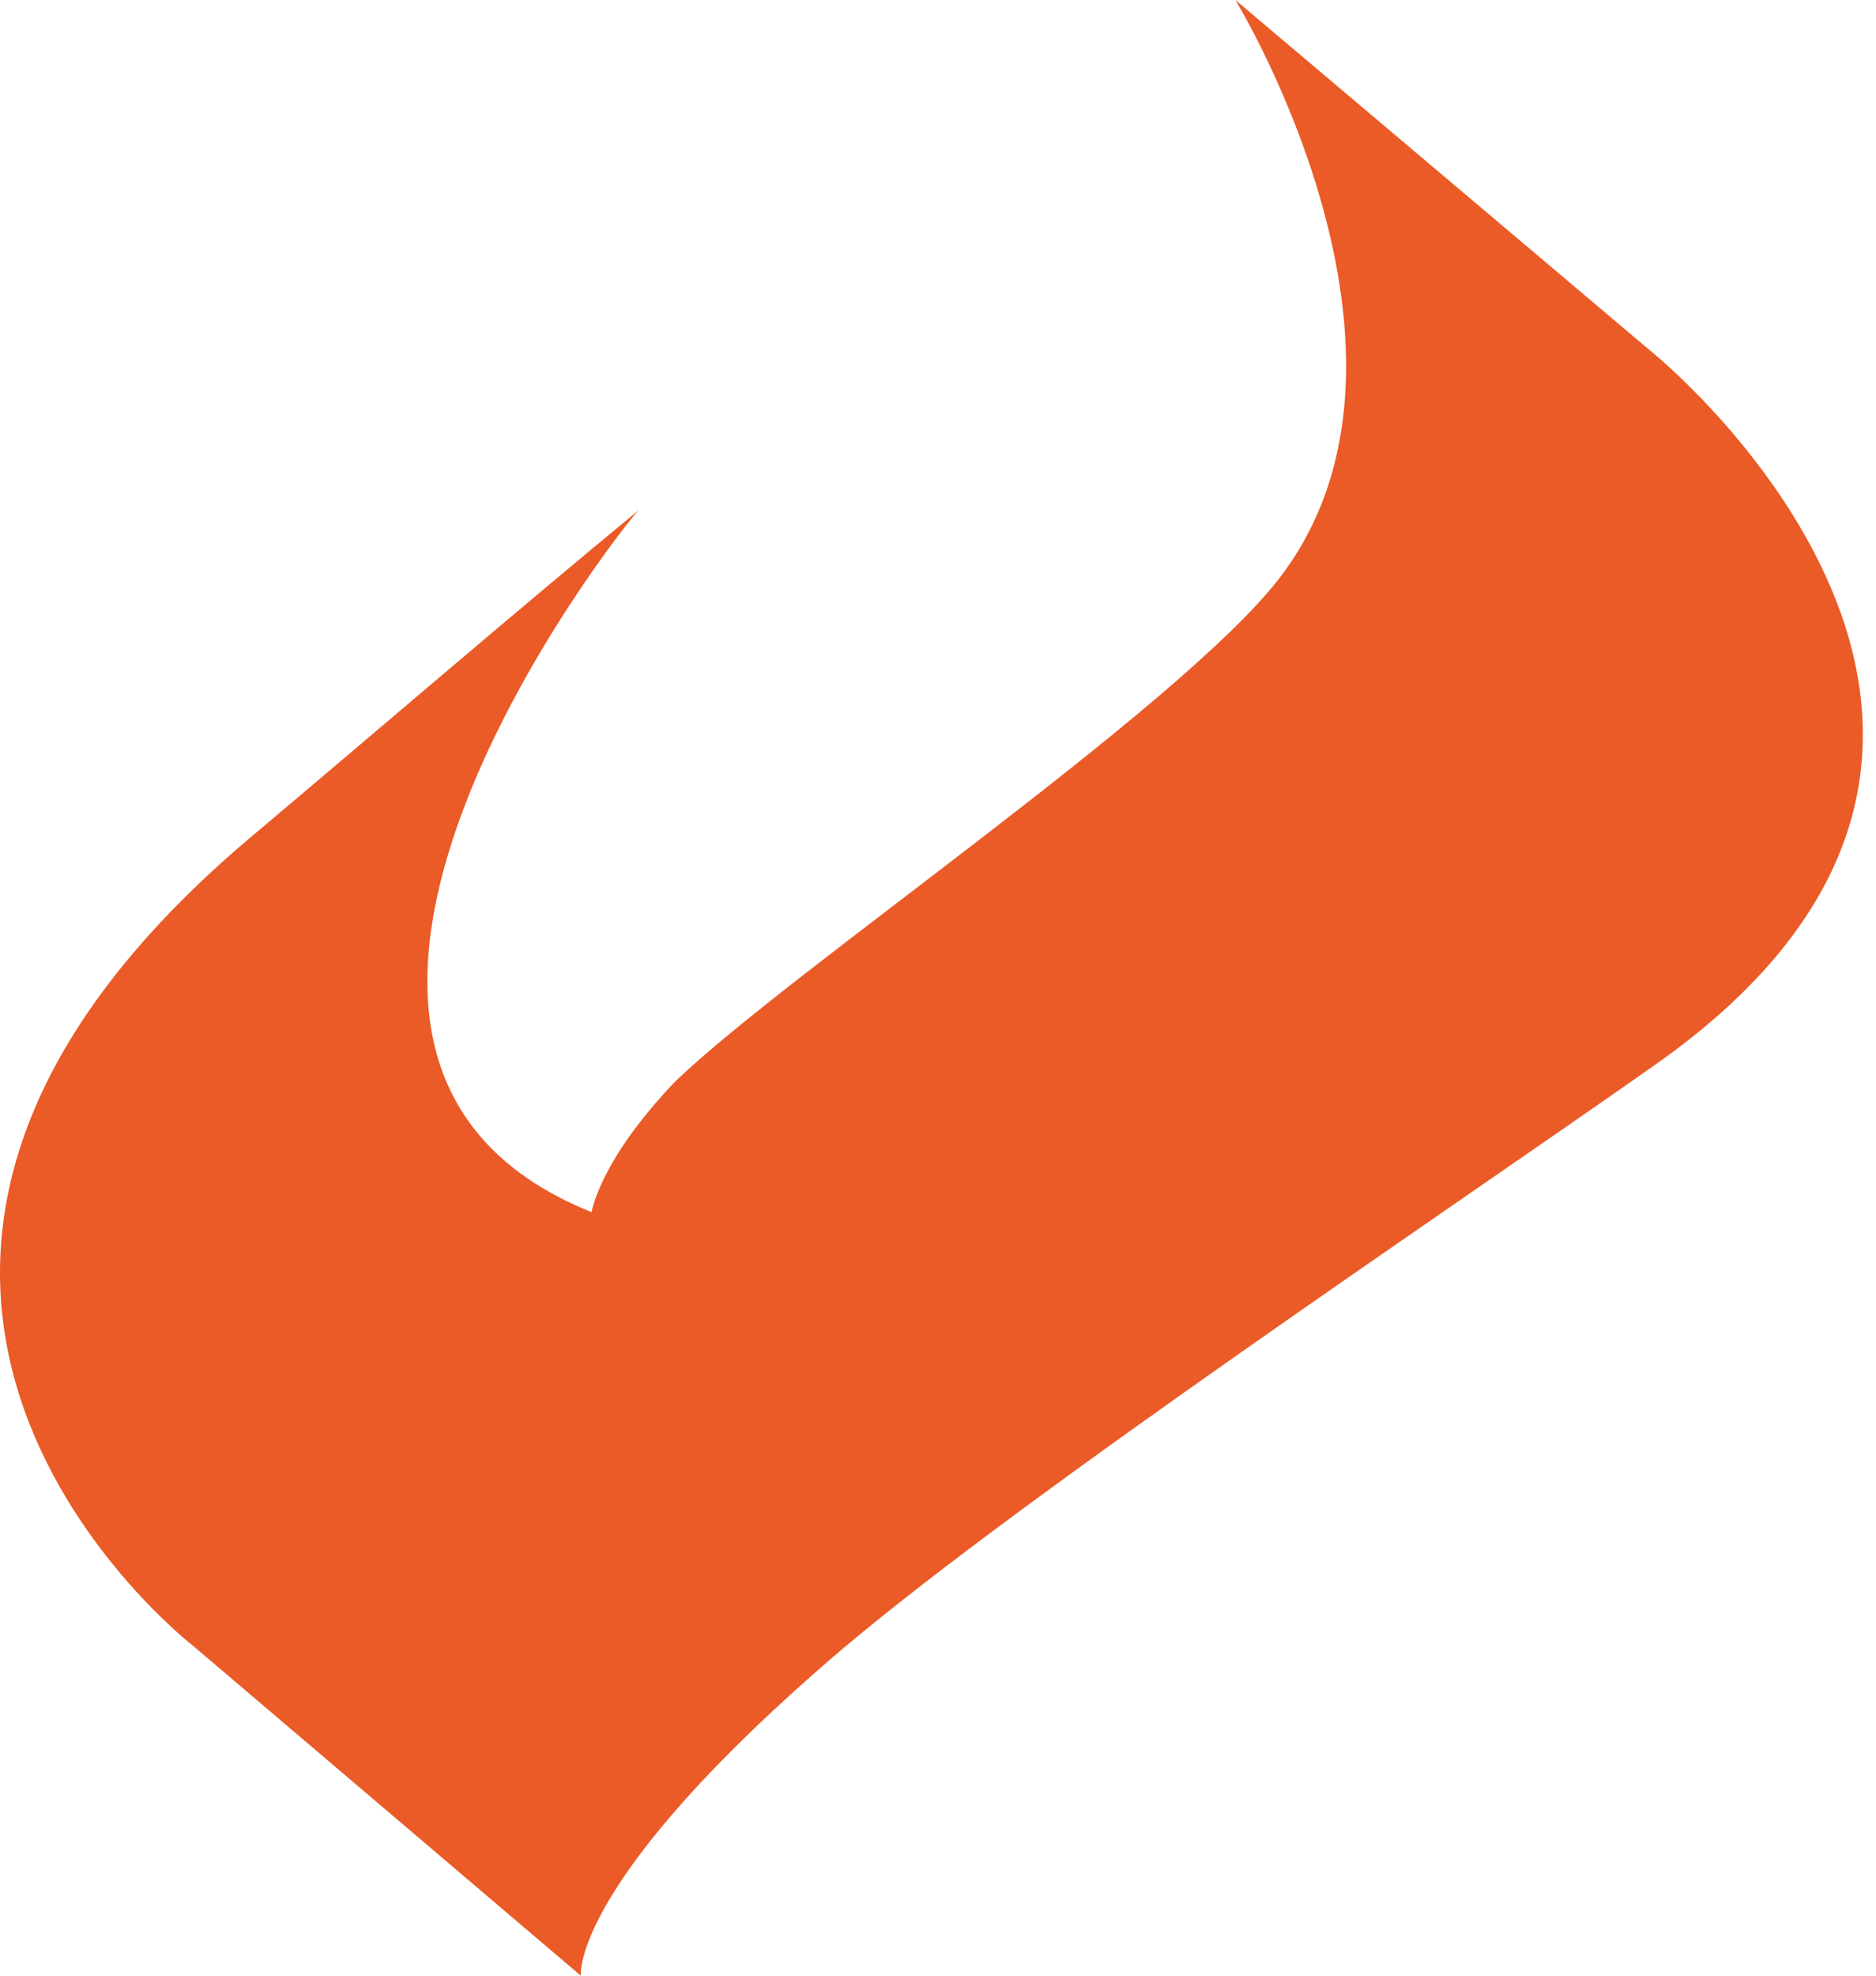 <svg width="114" height="120" viewBox="0 0 114 120" fill="none" xmlns="http://www.w3.org/2000/svg">
<path d="M35.951 73.626C12.434 64.176 37.709 32.088 38.808 30.989C31.336 37.143 23.424 43.956 15.072 50.989C-16.796 78.022 11.775 100 11.775 100L35.292 120C35.292 120 34.632 114.286 51.116 100.22C62.544 90.549 88.478 73.187 100.347 64.835C129.138 44.835 100.566 21.538 100.566 21.538L75.072 0C75.072 0 88.259 21.538 77.709 35.165C71.555 43.077 47.819 59.121 41.006 65.714C36.391 70.549 35.951 73.626 35.951 73.626Z" fill="#EA5B27"/>
</svg>
